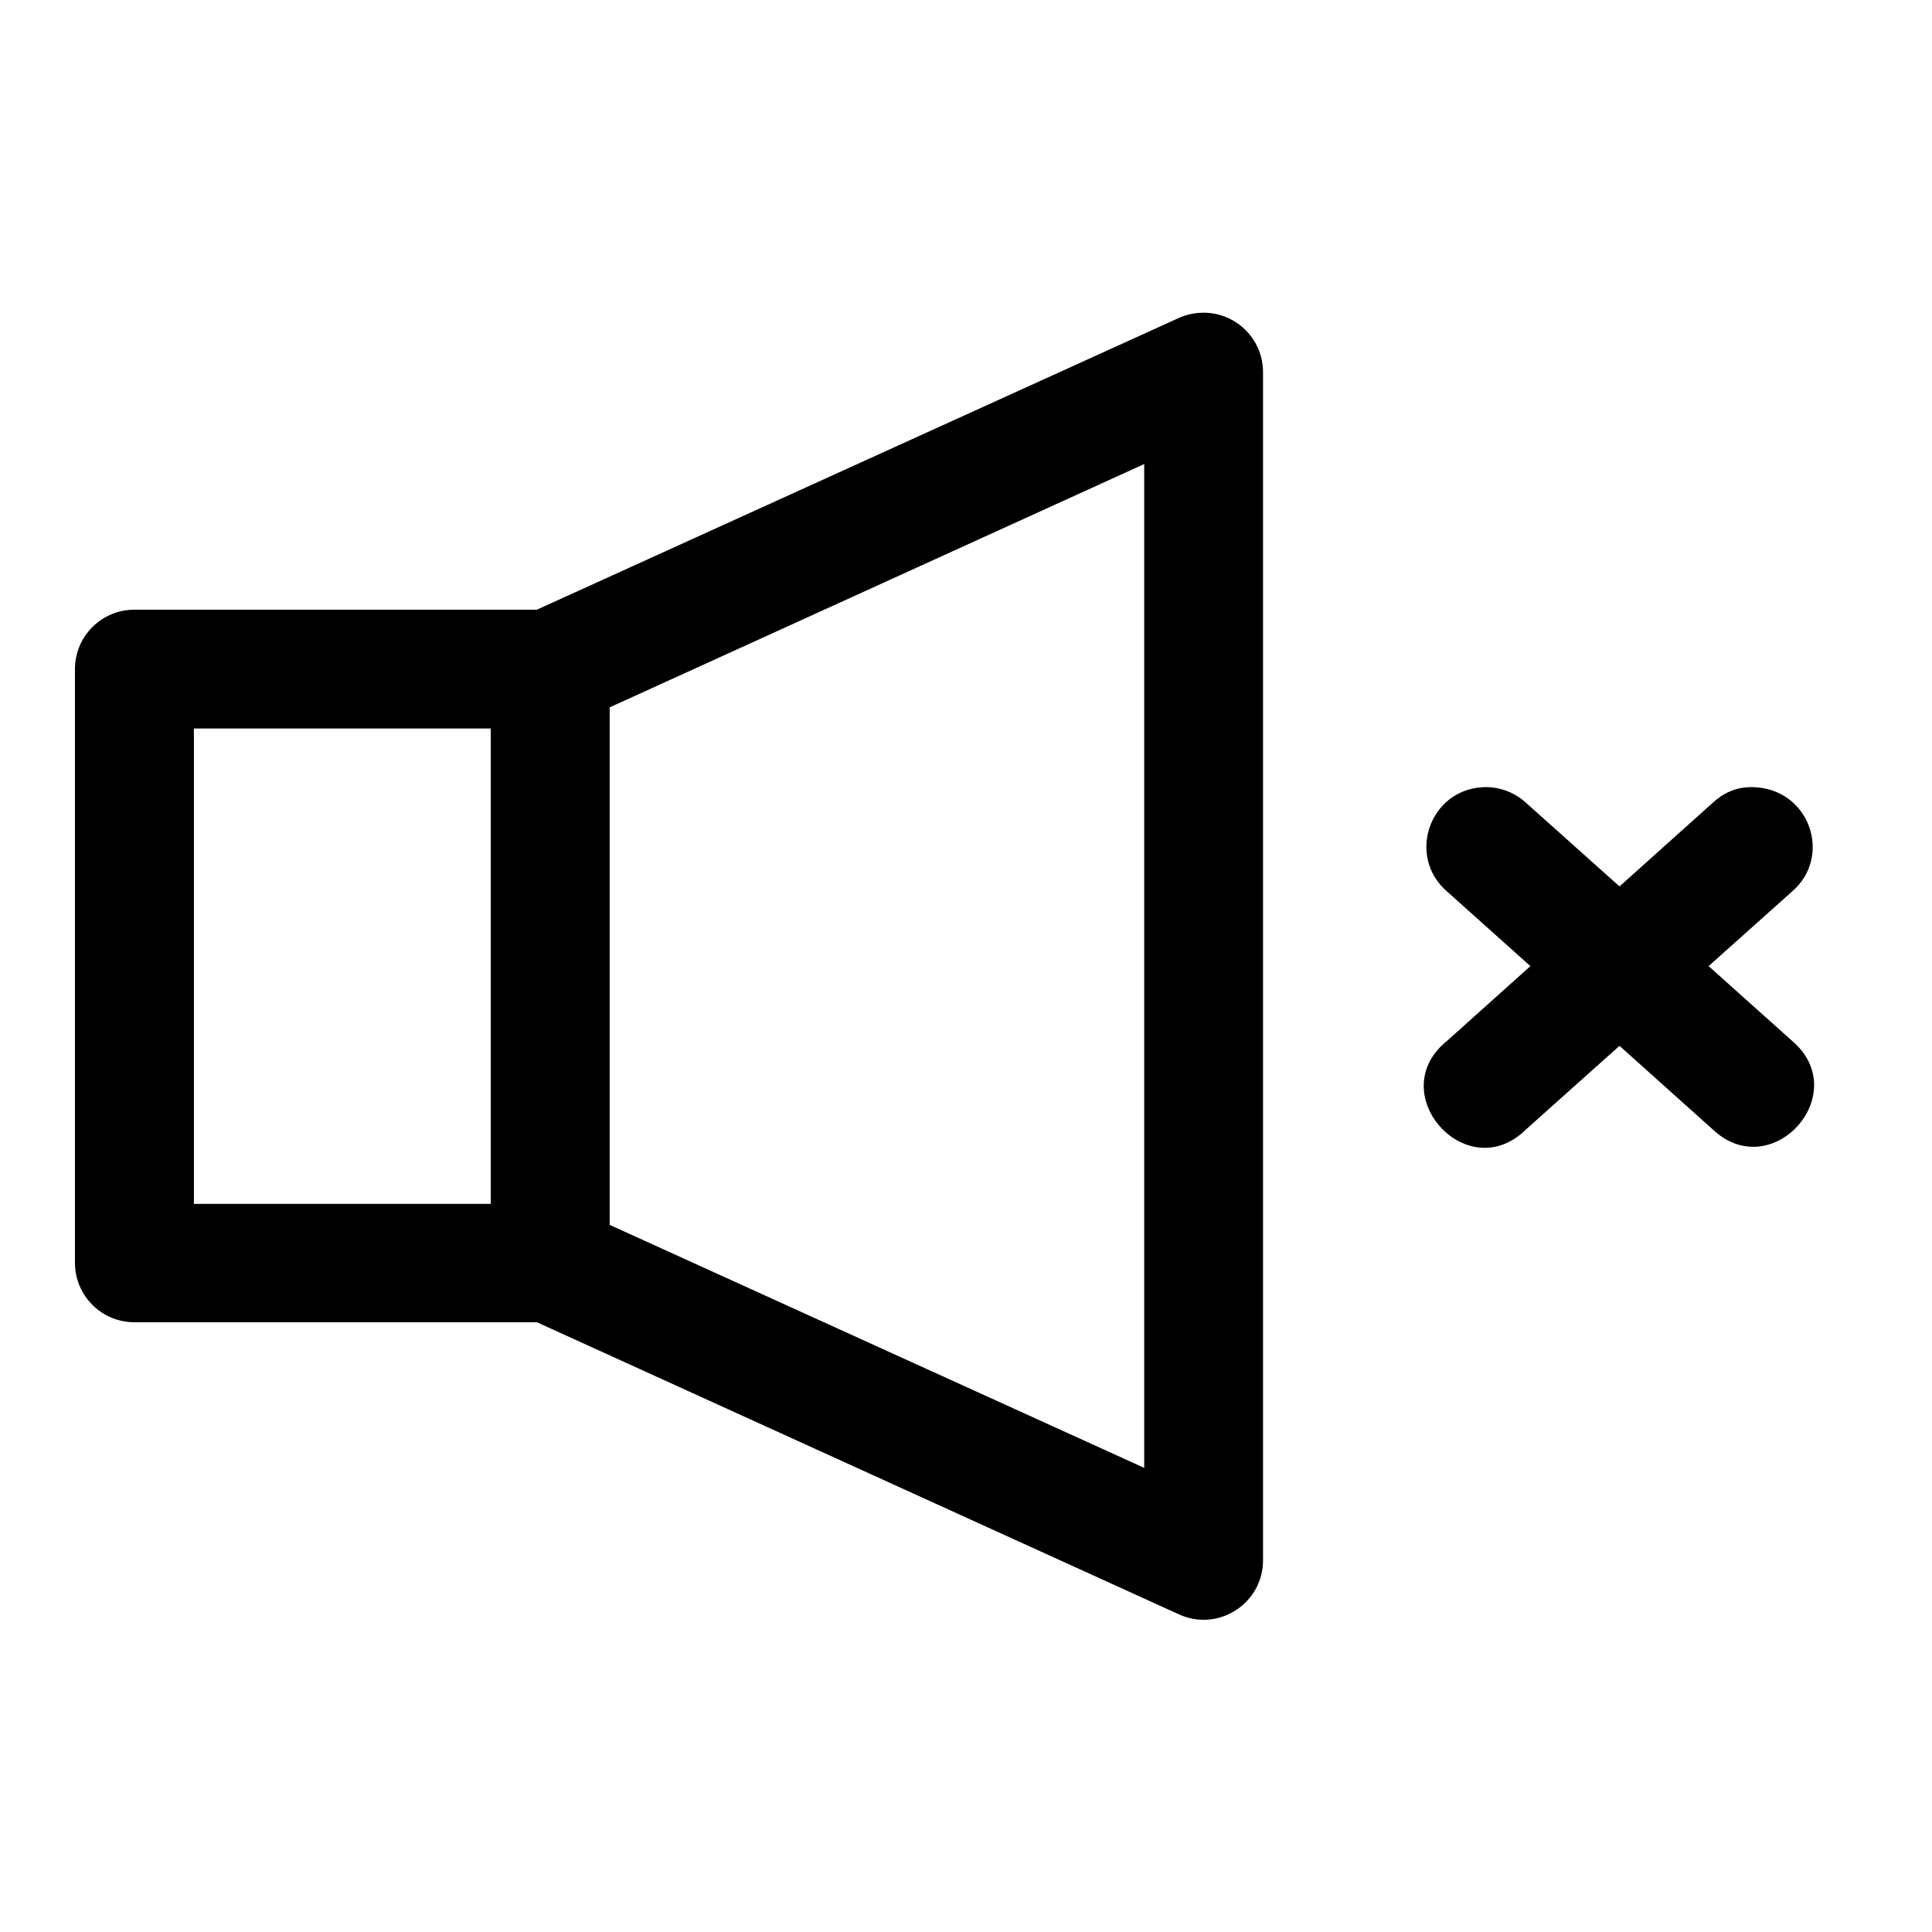 <?xml version="1.0" encoding="UTF-8"?>
<!-- Uploaded to: SVG Repo, www.svgrepo.com, Generator: SVG Repo Mixer Tools -->
<svg fill="#000000" width="800px" height="800px" version="1.1" viewBox="144 144 512 512" xmlns="http://www.w3.org/2000/svg">
 <path d="m462.57 226.88c-2.133 0.039-4.234 0.535-6.18 1.387l-170.11 77.305h-106.73c-8.648 0.035-15.648 7.035-15.684 15.684v157.47c0.035 8.648 7.035 15.648 15.684 15.684l106.73-0.004 170.11 77.398c10.465 4.812 22.387-2.875 22.324-14.391v-314.85c-0.031-8.828-7.316-15.906-16.145-15.684zm-15.344 40.098v266.02l-141.66-64.395v-137.14c14.359-6.527 109.91-50.047 141.66-64.484zm-251.84 70.078h78.66v125.98h-78.66zm377.8 41.852-24.723-22.109c-3.113-2.887-7.262-4.398-11.5-4.184-14.199 0.73-20.23 18.418-9.441 27.676l22.047 19.742-22.047 19.773c-17.246 13.848 5.231 39.031 20.941 23.461l24.723-22.109 24.66 22.109c15.684 14.875 37.531-9.496 21.035-23.465l-22.078-19.773 22.078-19.742c10.918-9.332 4.676-27.543-10.594-27.691-4.477-0.043-7.828 1.762-10.441 4.195z"/>
</svg>